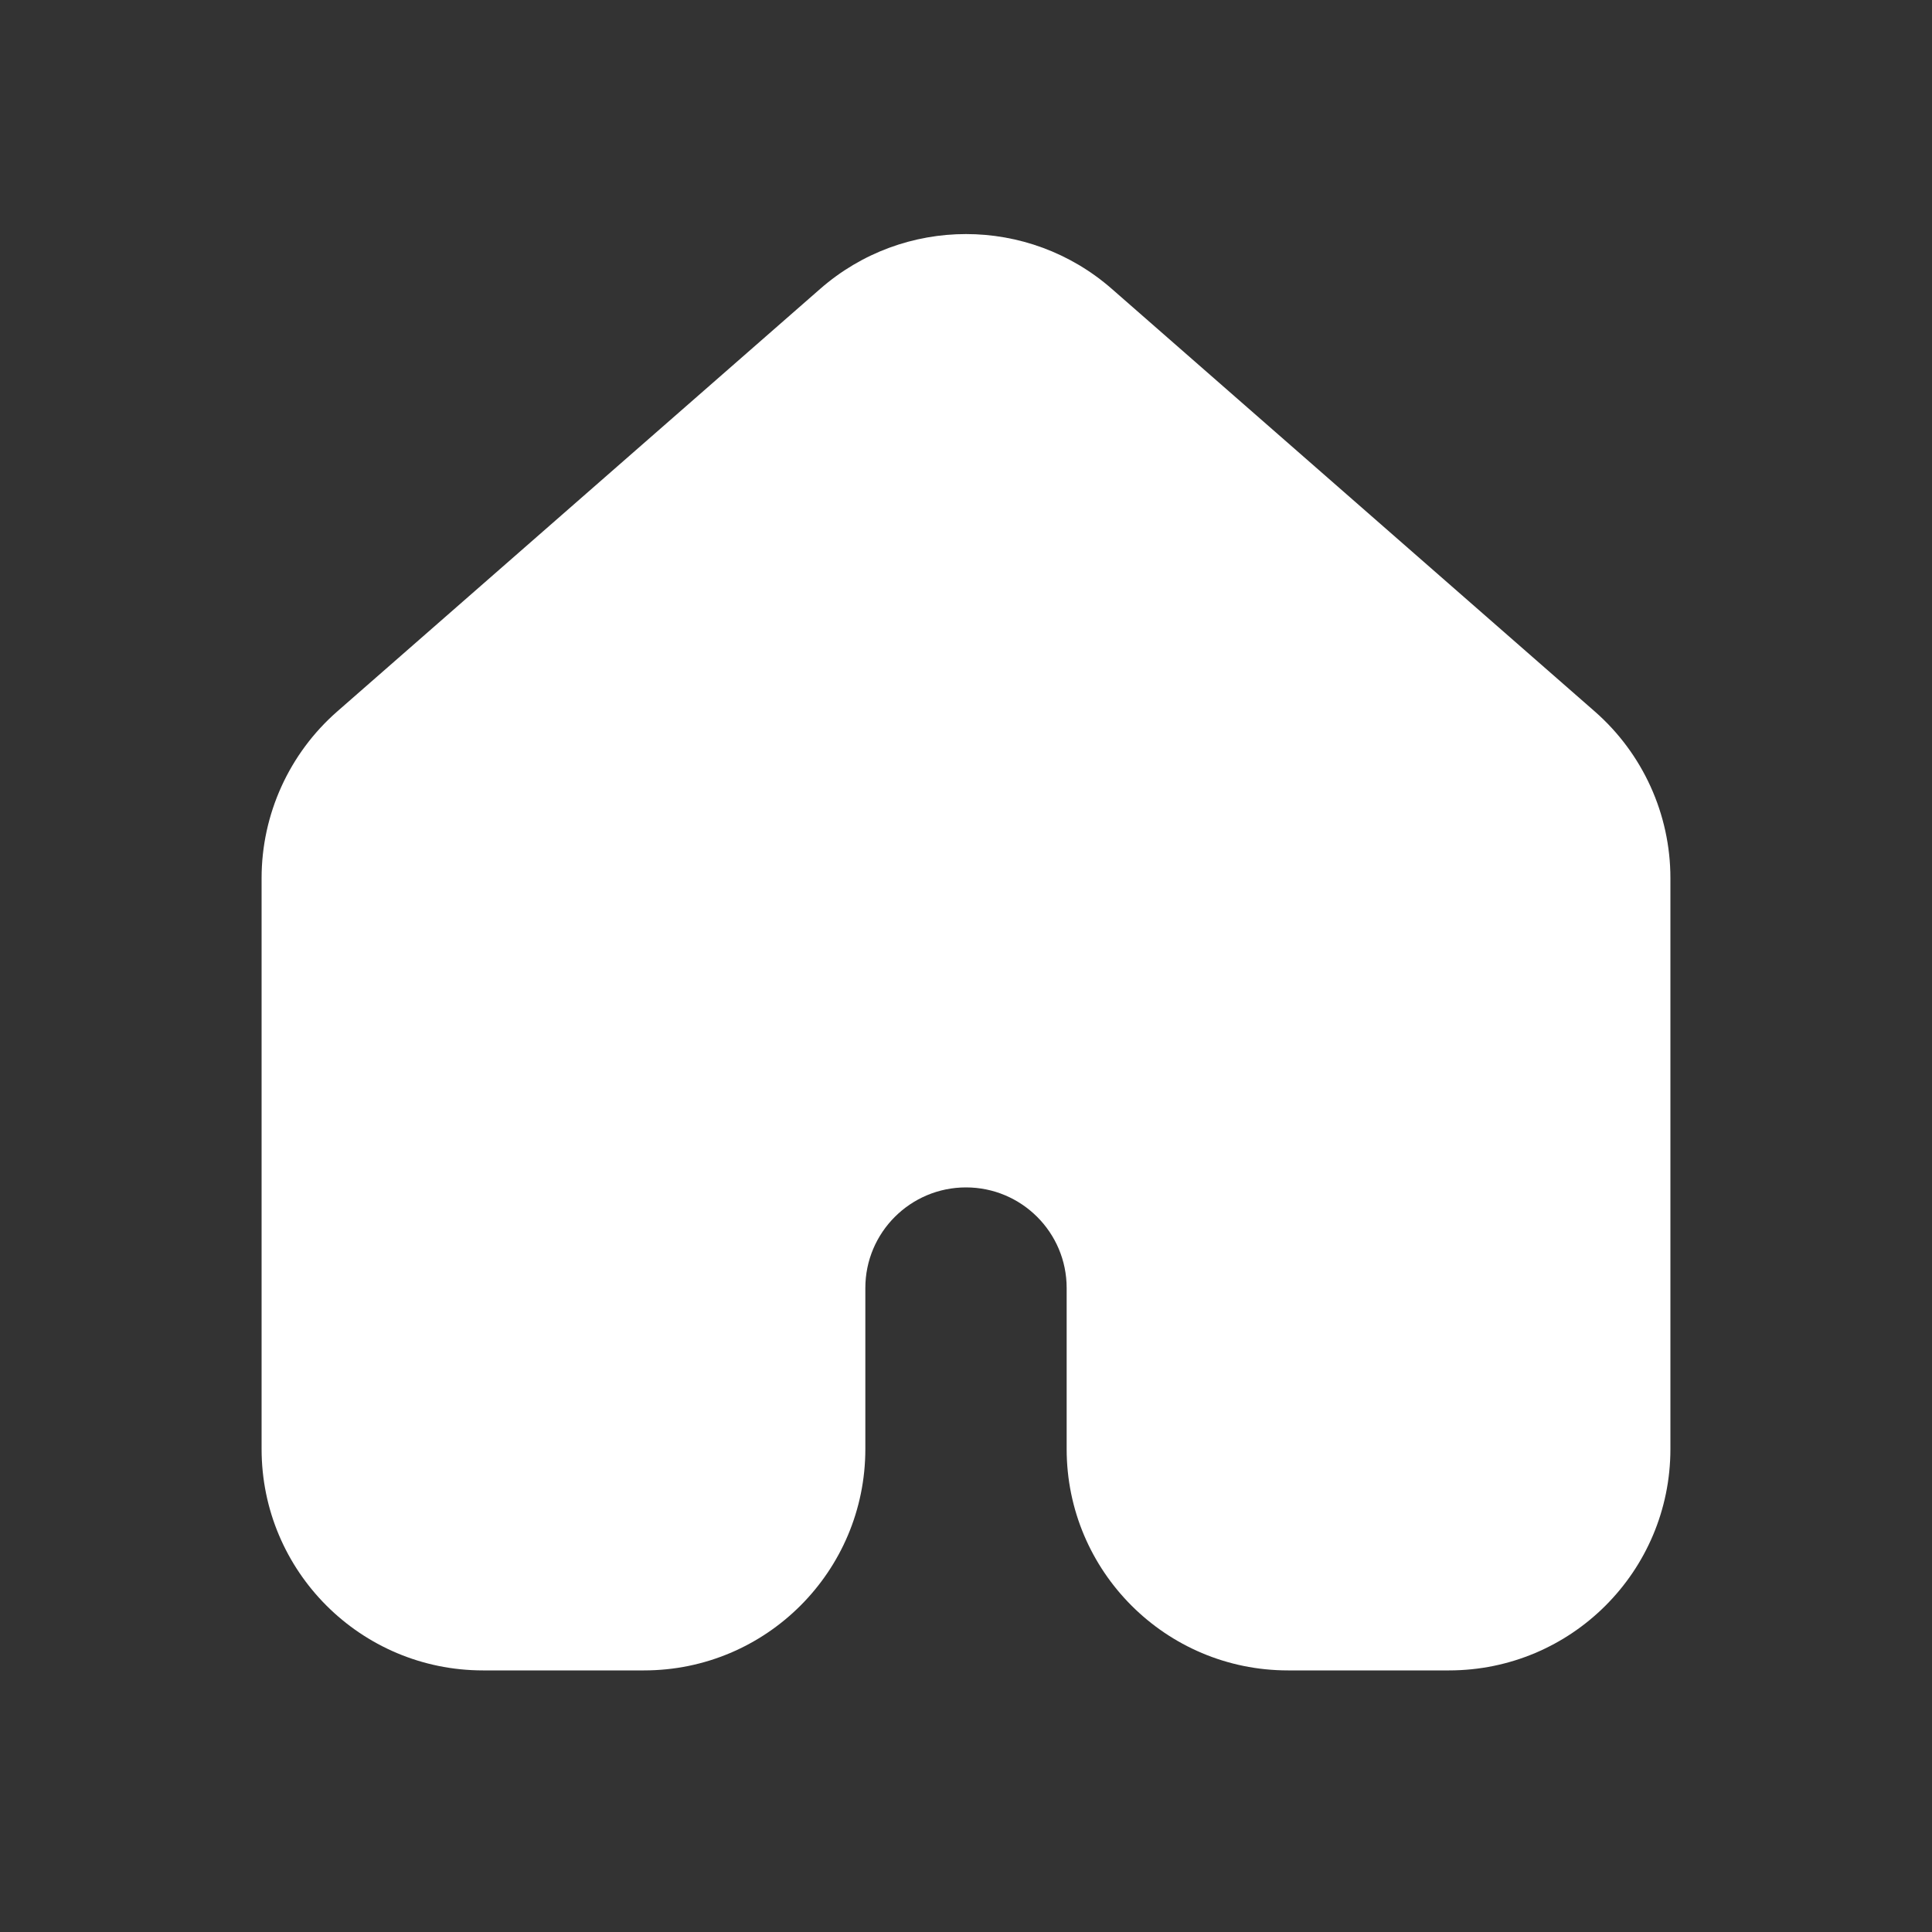 <svg width="20" height="20" viewBox="0 0 20 20" fill="none" xmlns="http://www.w3.org/2000/svg">
<rect x="0" y="0" width="20" height="20" fill="#333333" stroke="none"/>
<path d="M11.509 2.99C10.645 2.234 9.355 2.234 8.491 2.99L3.491 7.365C2.994 7.8 2.708 8.429 2.708 9.09V15C2.708 16.266 3.734 17.292 5 17.292H6.667C7.932 17.292 8.958 16.266 8.958 15V13.333C8.958 12.758 9.425 12.292 10 12.292C10.575 12.292 11.042 12.758 11.042 13.333V15C11.042 16.266 12.068 17.292 13.333 17.292H15C16.266 17.292 17.292 16.266 17.292 15V9.09C17.292 8.429 17.006 7.8 16.509 7.365L11.509 2.99Z" fill="#ffffff"/>
</svg>
